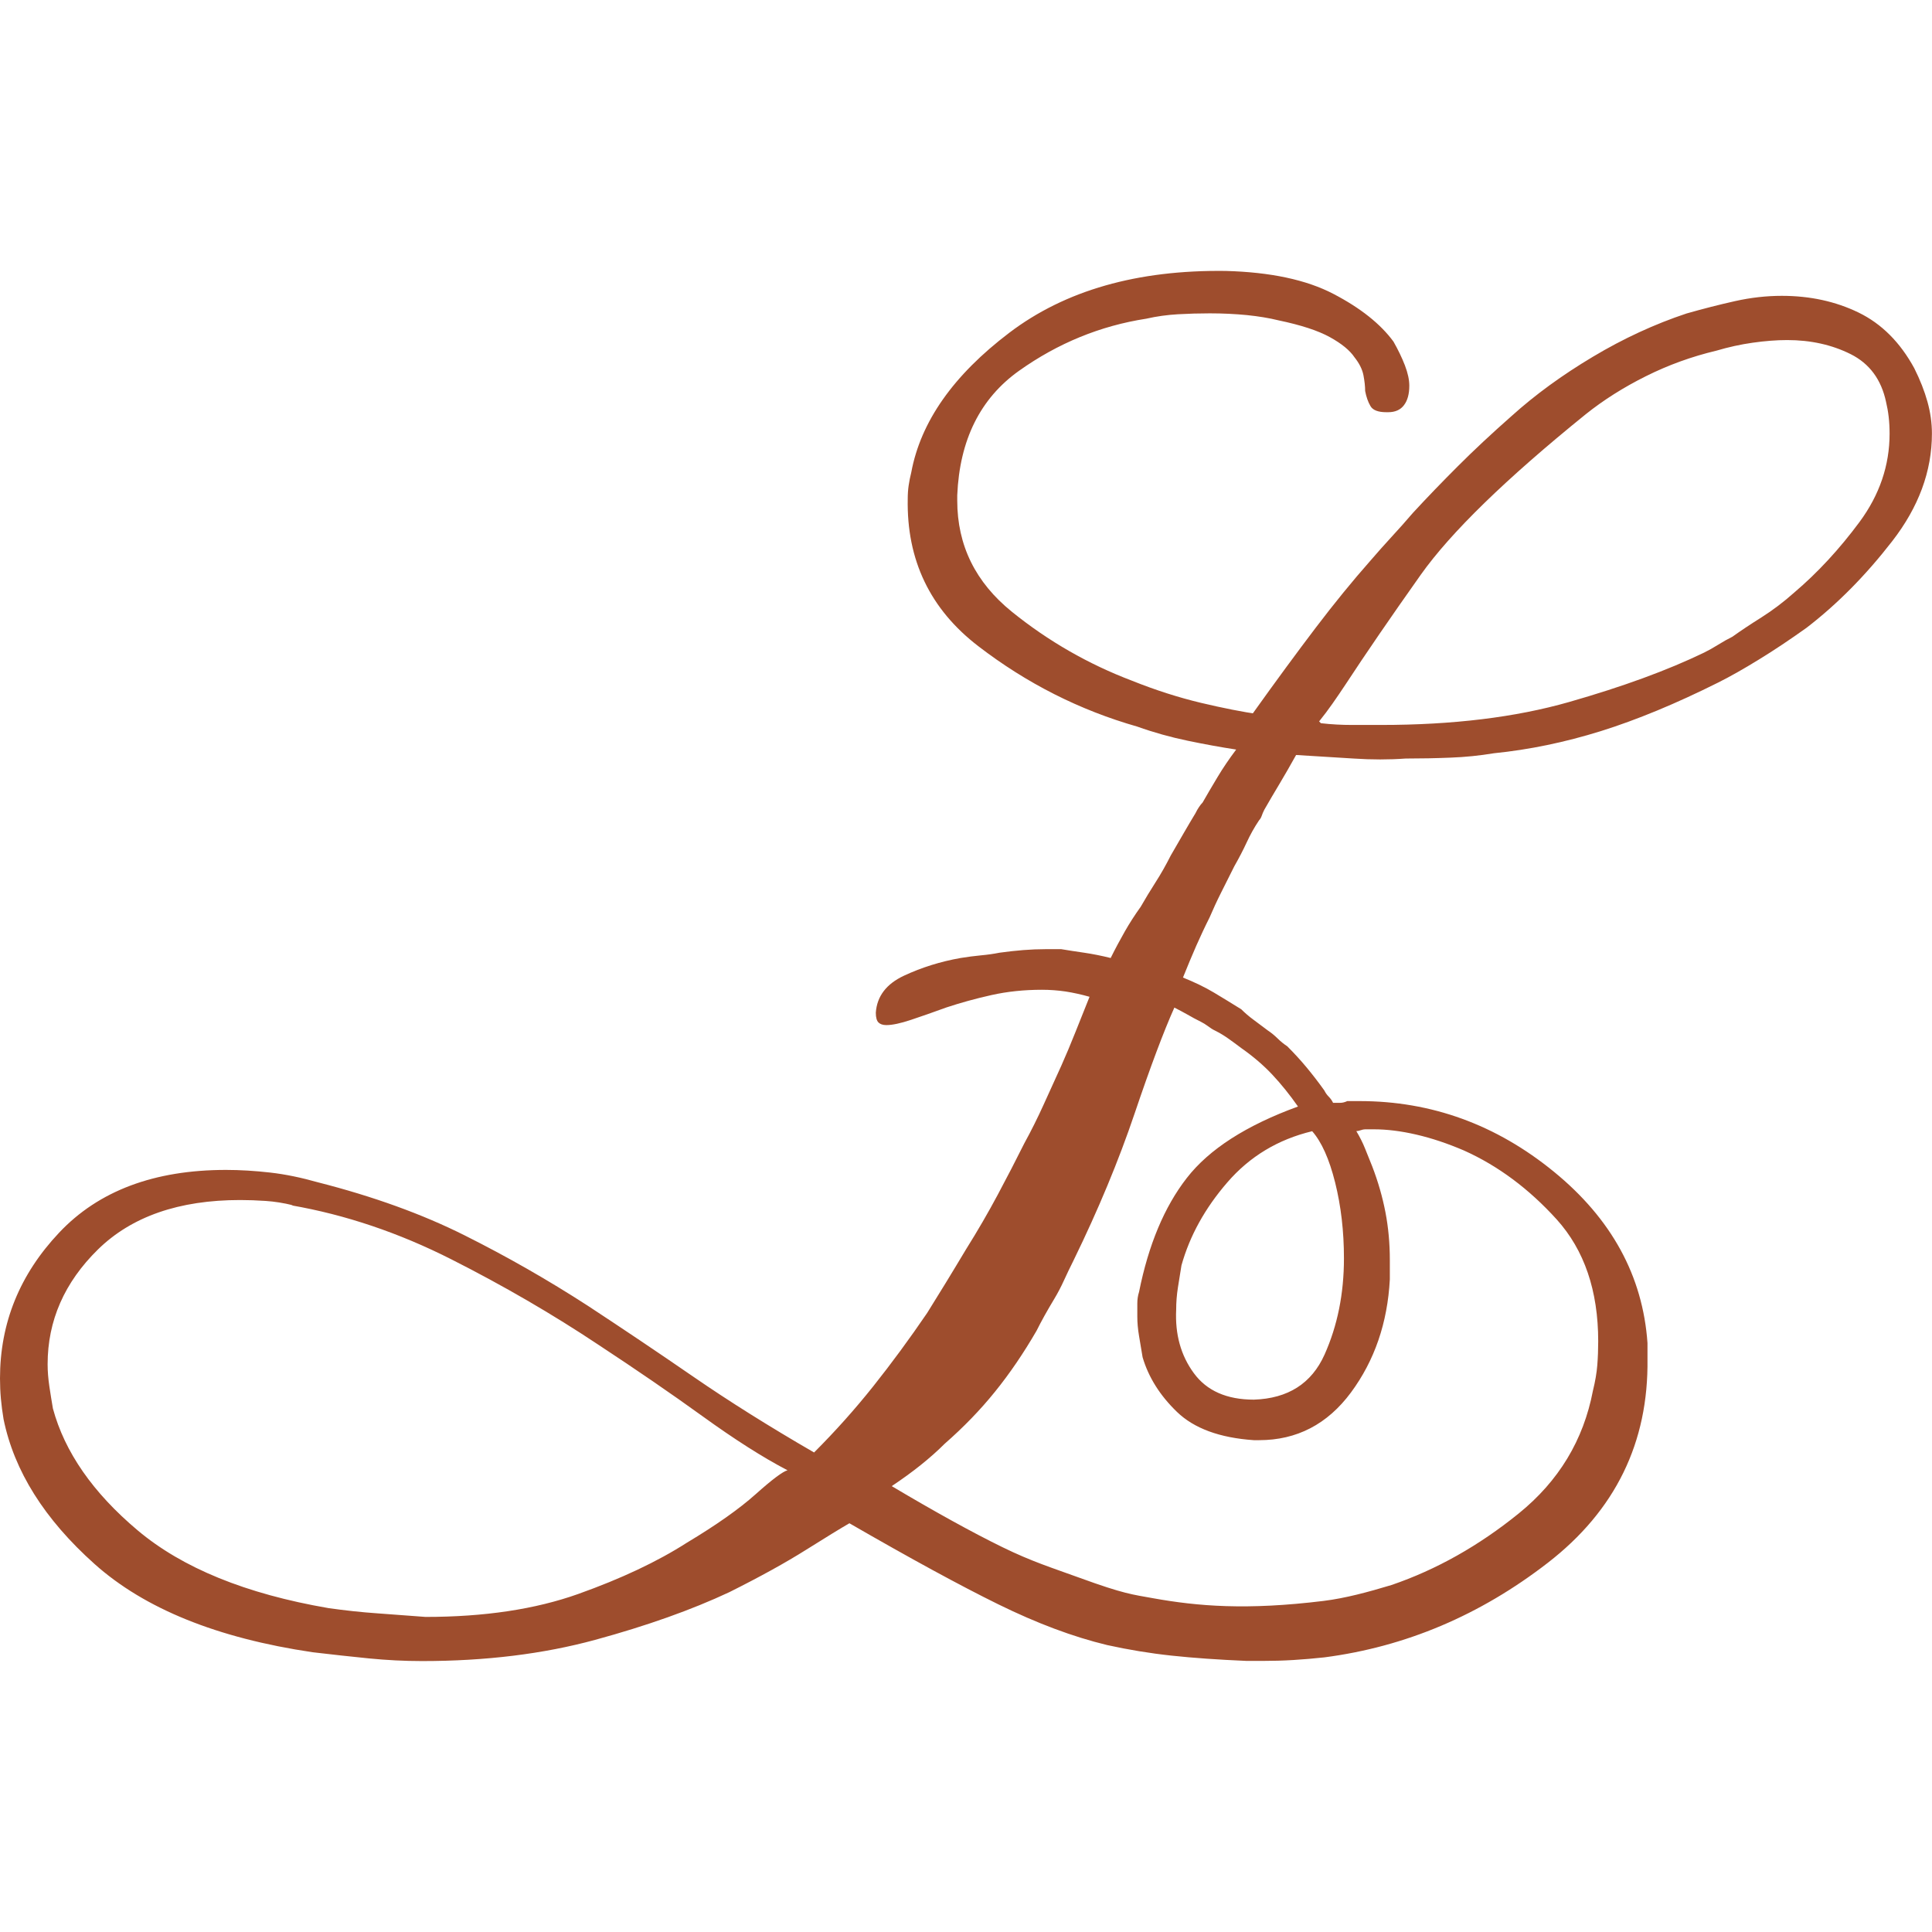 <?xml version="1.0" encoding="utf-8"?>
<!-- Generator: $$$/GeneralStr/196=Adobe Illustrator 27.6.0, SVG Export Plug-In . SVG Version: 6.00 Build 0)  -->
<svg version="1.1" id="Calque_1" xmlns="http://www.w3.org/2000/svg" xmlns:xlink="http://www.w3.org/1999/xlink" x="0px" y="0px"
	 viewBox="0 0 256 256" enable-background="new 0 0 256 256" xml:space="preserve">
<g>
	<path fill="#9E4D2D" d="M165.91,94.66c3.12-4.37,5.93-8.19,8.42-11.47c2.49-3.28,4.91-6.24,7.25-8.89
		c0.94-1.09,1.87-2.14,2.81-3.16c0.94-1.01,1.87-2.07,2.81-3.16c1.87-2.03,3.86-4.09,5.97-6.2c2.11-2.11,4.48-4.33,7.14-6.67
		c3.12-2.81,6.7-5.42,10.76-7.84c4.05-2.42,8.19-4.33,12.4-5.73c2.18-0.62,4.33-1.17,6.43-1.64s4.17-0.7,6.2-0.7
		c3.74,0,7.14,0.74,10.18,2.22c3.04,1.48,5.5,3.94,7.37,7.37c0.78,1.56,1.36,3.04,1.75,4.45c0.39,1.4,0.59,2.81,0.59,4.21
		c0,4.99-1.76,9.75-5.27,14.27c-3.51,4.53-7.29,8.35-11.35,11.47c-2.19,1.56-4.29,2.97-6.32,4.21c-2.03,1.25-3.82,2.26-5.38,3.04
		c-5.62,2.81-10.8,4.95-15.56,6.44c-4.76,1.48-9.48,2.46-14.16,2.93c-1.87,0.31-3.78,0.51-5.73,0.58c-1.95,0.08-3.94,0.12-5.97,0.12
		c-2.19,0.16-4.49,0.16-6.9,0c-2.42-0.15-4.95-0.31-7.61-0.47c-0.78,1.4-1.52,2.69-2.22,3.86c-0.7,1.17-1.37,2.3-1.99,3.39
		c-0.16,0.31-0.27,0.59-0.35,0.82c-0.08,0.23-0.2,0.43-0.35,0.59c-0.63,0.94-1.17,1.91-1.64,2.93c-0.47,1.02-1.02,2.07-1.64,3.16
		c-0.63,1.25-1.21,2.42-1.76,3.51c-0.55,1.09-1.05,2.19-1.52,3.28c-0.63,1.25-1.21,2.5-1.76,3.74c-0.55,1.25-1.13,2.65-1.76,4.21
		c1.56,0.63,2.93,1.29,4.1,1.99c1.17,0.7,2.38,1.44,3.63,2.22c0.47,0.47,1.01,0.94,1.64,1.4c0.62,0.47,1.25,0.94,1.87,1.4
		c0.47,0.31,0.9,0.67,1.29,1.05c0.39,0.39,0.82,0.74,1.29,1.05c0.94,0.94,1.79,1.87,2.57,2.81c0.78,0.94,1.56,1.95,2.34,3.04
		c0.15,0.31,0.35,0.59,0.58,0.82c0.23,0.23,0.43,0.51,0.58,0.82c0.31,0,0.62,0,0.94,0c0.31,0,0.62-0.08,0.94-0.23
		c0.15,0,0.39,0,0.7,0c0.31,0,0.62,0,0.94,0c9.51,0,18.1,3.12,25.74,9.36c7.64,6.24,11.78,13.81,12.4,22.7c0,0.31,0,0.67,0,1.05
		c0,0.39,0,0.74,0,1.05c0.15,11.08-4.25,20.09-13.22,27.03c-8.97,6.94-18.84,11.12-29.6,12.52c-1.4,0.15-2.77,0.27-4.1,0.35
		c-1.33,0.08-2.69,0.12-4.09,0.12c-0.32,0-0.67,0-1.05,0c-0.39,0-0.74,0-1.05,0c-3.74-0.16-7.06-0.39-9.94-0.7
		c-2.89-0.31-5.73-0.78-8.54-1.4c-4.53-1.09-9.32-2.89-14.39-5.38c-5.07-2.49-11.66-6.08-19.77-10.76c-1.09,0.63-3.01,1.8-5.73,3.51
		c-2.73,1.72-6.12,3.59-10.18,5.62c-4.99,2.34-10.92,4.45-17.78,6.32c-6.87,1.87-14.51,2.81-22.93,2.81c-2.34,0-4.68-0.12-7.02-0.35
		c-2.34-0.23-4.84-0.51-7.49-0.82c-12.64-1.87-22.27-5.77-28.9-11.7c-6.63-5.93-10.65-12.32-12.05-19.19
		c-0.16-0.94-0.27-1.83-0.35-2.69C0.04,184.48,0,183.58,0,182.64c0-7.33,2.61-13.77,7.84-19.31c5.22-5.54,12.6-8.31,22.11-8.31
		c1.87,0,3.82,0.12,5.85,0.35c2.03,0.23,4.13,0.67,6.32,1.29c7.33,1.87,13.81,4.21,19.42,7.02c5.62,2.81,11.08,5.93,16.38,9.36
		c4.52,2.97,9.16,6.08,13.92,9.36c4.76,3.28,10.1,6.63,16.03,10.06c2.81-2.81,5.42-5.73,7.84-8.77c2.42-3.04,4.8-6.28,7.14-9.71
		c0.78-1.25,1.6-2.57,2.46-3.98c0.86-1.4,1.75-2.89,2.69-4.45c1.56-2.49,2.96-4.91,4.21-7.25c1.25-2.34,2.42-4.6,3.51-6.79
		c0.94-1.71,1.79-3.43,2.57-5.15c0.78-1.71,1.56-3.43,2.34-5.15c0.62-1.4,1.25-2.88,1.87-4.45c0.62-1.56,1.25-3.12,1.87-4.68
		c-1.09-0.31-2.15-0.54-3.16-0.7c-1.02-0.15-2.07-0.23-3.16-0.23c-2.34,0-4.56,0.23-6.67,0.7c-2.11,0.47-4.09,1.02-5.97,1.64
		c-1.72,0.63-3.28,1.17-4.68,1.64c-1.4,0.47-2.5,0.7-3.28,0.7c-0.47,0-0.82-0.12-1.05-0.35c-0.23-0.23-0.35-0.66-0.35-1.29
		c0.15-2.18,1.4-3.82,3.74-4.91c2.34-1.09,4.83-1.87,7.49-2.34c0.94-0.15,1.83-0.27,2.69-0.35c0.86-0.08,1.67-0.19,2.46-0.35
		c1.09-0.15,2.14-0.27,3.16-0.35c1.01-0.08,1.99-0.12,2.93-0.12c0.31,0,0.66,0,1.05,0c0.39,0,0.74,0,1.05,0
		c0.94,0.16,1.95,0.31,3.04,0.47c1.09,0.16,2.26,0.39,3.51,0.7c0.62-1.25,1.25-2.42,1.87-3.51c0.62-1.09,1.32-2.18,2.11-3.28
		c0.62-1.09,1.29-2.18,1.99-3.28c0.7-1.09,1.36-2.26,1.99-3.51c0.62-1.09,1.21-2.11,1.76-3.04c0.54-0.94,1.05-1.79,1.52-2.57
		c0.15-0.31,0.31-0.59,0.47-0.82c0.15-0.23,0.31-0.43,0.47-0.59c0.62-1.09,1.29-2.22,1.99-3.39c0.7-1.17,1.52-2.38,2.46-3.63
		c-2.03-0.31-4.18-0.7-6.43-1.17c-2.26-0.47-4.49-1.09-6.67-1.87c-7.64-2.18-14.66-5.73-21.06-10.65
		c-6.4-4.91-9.52-11.43-9.36-19.54c0-0.62,0.04-1.21,0.12-1.75c0.08-0.54,0.19-1.13,0.35-1.76c1.25-6.71,5.58-12.87,12.99-18.49
		c7.41-5.62,16.96-8.34,28.67-8.19c5.93,0.16,10.68,1.17,14.27,3.04c3.59,1.87,6.24,3.98,7.96,6.32c0.62,1.09,1.13,2.15,1.52,3.16
		c0.39,1.02,0.58,1.91,0.58,2.69c0,1.09-0.23,1.95-0.7,2.57c-0.47,0.63-1.17,0.94-2.11,0.94h-0.23c-1.09,0-1.8-0.27-2.11-0.82
		c-0.32-0.54-0.55-1.21-0.7-1.99c0-0.62-0.08-1.32-0.23-2.11c-0.16-0.78-0.55-1.56-1.17-2.34c-0.63-0.94-1.72-1.83-3.28-2.69
		c-1.56-0.86-3.82-1.6-6.79-2.22c-1.25-0.31-2.66-0.54-4.21-0.7c-1.56-0.15-3.2-0.23-4.91-0.23c-1.4,0-2.81,0.04-4.21,0.12
		c-1.4,0.08-2.81,0.27-4.21,0.59c-6.08,0.94-11.7,3.24-16.85,6.9c-5.15,3.67-7.88,9.17-8.19,16.5c0,0.16,0,0.27,0,0.35
		c0,0.08,0,0.2,0,0.35c0,5.93,2.42,10.84,7.25,14.74c4.83,3.9,10.14,6.94,15.91,9.13c3.12,1.25,6.16,2.22,9.13,2.93
		c2.96,0.7,5.54,1.21,7.72,1.52H165.91z M38.84,159.71c-1.25-0.31-2.46-0.5-3.63-0.58c-1.17-0.08-2.3-0.12-3.39-0.12
		c-8.11,0-14.39,2.19-18.84,6.55c-4.45,4.37-6.67,9.44-6.67,15.21c0,0.94,0.08,1.91,0.23,2.93c0.15,1.02,0.31,1.99,0.47,2.93
		c1.56,5.77,5.3,11.16,11.23,16.15c5.93,4.99,14.35,8.42,25.27,10.3c2.18,0.31,4.37,0.55,6.55,0.7c2.18,0.16,4.29,0.31,6.32,0.47
		c7.8,0,14.54-1.01,20.24-3.04c5.69-2.03,10.49-4.29,14.39-6.79c3.9-2.34,6.94-4.48,9.13-6.44c2.18-1.95,3.59-3,4.21-3.16
		c-3.28-1.71-7.02-4.1-11.23-7.14c-4.21-3.04-8.82-6.2-13.81-9.48c-6.08-4.05-12.6-7.84-19.54-11.35c-6.94-3.51-14-5.89-21.18-7.14
		H38.84z M175.38,212.13c2.9-0.36,5.89-1.17,9.01-2.11c5.93-2.03,11.54-5.18,16.85-9.48c5.3-4.29,8.58-9.71,9.83-16.26
		c0.31-1.25,0.5-2.38,0.58-3.39c0.08-1.01,0.12-2.07,0.12-3.16c0-6.71-1.84-12.09-5.5-16.15c-3.67-4.05-7.76-7.1-12.28-9.13
		c-2.19-0.94-4.29-1.64-6.32-2.11c-2.03-0.47-3.9-0.7-5.62-0.7c-0.16,0-0.35,0-0.59,0c-0.23,0-0.43,0-0.58,0
		c-0.16,0-0.35,0.04-0.58,0.12c-0.23,0.08-0.43,0.12-0.58,0.12c0.47,0.78,0.86,1.56,1.17,2.34c0.31,0.78,0.62,1.56,0.94,2.34
		c0.78,2.03,1.36,4.06,1.75,6.08c0.39,2.03,0.58,4.14,0.58,6.32c0,0.16,0,0.35,0,0.58c0,0.23,0,0.43,0,0.59c0,0.31,0,0.55,0,0.7
		c0,0.16,0,0.39,0,0.7c-0.31,5.77-2.03,10.76-5.15,14.98c-3.12,4.21-7.18,6.32-12.17,6.32c-0.16,0-0.28,0-0.35,0
		c-0.08,0-0.2,0-0.35,0c-4.53-0.31-7.92-1.56-10.18-3.74c-2.26-2.18-3.78-4.6-4.56-7.25c-0.16-0.94-0.32-1.87-0.47-2.81
		c-0.16-0.94-0.23-1.79-0.23-2.57c0-0.62,0-1.21,0-1.75c0-0.55,0.08-1.05,0.23-1.52c1.25-6.24,3.35-11.27,6.32-15.09
		c2.96-3.82,7.88-6.98,14.74-9.48c-1.09-1.56-2.22-2.96-3.39-4.21c-1.17-1.25-2.54-2.42-4.09-3.51c-0.62-0.47-1.21-0.9-1.76-1.29
		c-0.55-0.39-1.13-0.74-1.75-1.05c-0.32-0.15-0.63-0.35-0.94-0.59c-0.32-0.23-0.63-0.43-0.94-0.58c-0.62-0.31-1.21-0.62-1.75-0.94
		c-0.55-0.31-1.13-0.62-1.76-0.94c-1.4,3.12-3.16,7.8-5.27,14.04c-2.11,6.24-4.8,12.72-8.07,19.42c-0.47,0.94-0.9,1.84-1.29,2.69
		c-0.39,0.86-0.82,1.68-1.29,2.46c-0.47,0.78-0.9,1.52-1.29,2.22c-0.39,0.7-0.74,1.37-1.05,1.99c-1.72,2.97-3.55,5.66-5.5,8.07
		c-1.95,2.42-4.18,4.72-6.67,6.9c-0.94,0.94-1.99,1.87-3.16,2.81c-1.17,0.94-2.46,1.87-3.86,2.81c5.77,3.43,10.65,6.12,14.63,8.07
		c3.98,1.95,6.65,2.76,10.27,4.08c5.93,2.16,7.02,2.21,9.71,2.7C158.72,212.84,165.19,213.38,175.38,212.13z M162.63,156.67
		c-2.97,3.43-4.99,7.1-6.08,11c-0.16,0.94-0.31,1.91-0.47,2.93c-0.16,1.02-0.23,1.99-0.23,2.93c-0.16,3.28,0.62,6.08,2.34,8.42
		c1.71,2.34,4.37,3.51,7.96,3.51c4.52-0.15,7.64-2.14,9.36-5.97c1.71-3.82,2.57-8.07,2.57-12.75c0-3.59-0.39-6.94-1.17-10.06
		c-0.78-3.12-1.8-5.38-3.04-6.79C169.34,150.98,165.59,153.24,162.63,156.67z M175.03,95.83c1.4,0.16,2.77,0.23,4.1,0.23
		c1.32,0,2.61,0,3.86,0c9.51,0,17.82-1.01,24.92-3.04c7.1-2.03,13.06-4.21,17.9-6.55c0.62-0.31,1.25-0.66,1.87-1.05
		c0.62-0.39,1.25-0.74,1.87-1.05c1.09-0.78,2.38-1.64,3.86-2.57c1.48-0.94,2.93-2.03,4.33-3.28c3.12-2.65,6-5.77,8.66-9.36
		c2.65-3.59,3.98-7.49,3.98-11.7c0-0.78-0.04-1.52-0.12-2.22c-0.08-0.7-0.2-1.36-0.35-1.99c-0.63-2.96-2.19-5.07-4.68-6.32
		c-2.5-1.25-5.31-1.87-8.42-1.87c-1.4,0-2.93,0.12-4.56,0.35c-1.64,0.23-3.24,0.59-4.8,1.05c-3.28,0.78-6.4,1.91-9.36,3.39
		c-2.97,1.48-5.62,3.16-7.96,5.03c-10.61,8.58-17.9,15.68-21.88,21.29c-3.98,5.62-7.29,10.45-9.95,14.51
		c-0.62,0.94-1.21,1.8-1.75,2.57c-0.55,0.78-1.13,1.56-1.76,2.34L175.03,95.83z"/>
</g>
</svg>
